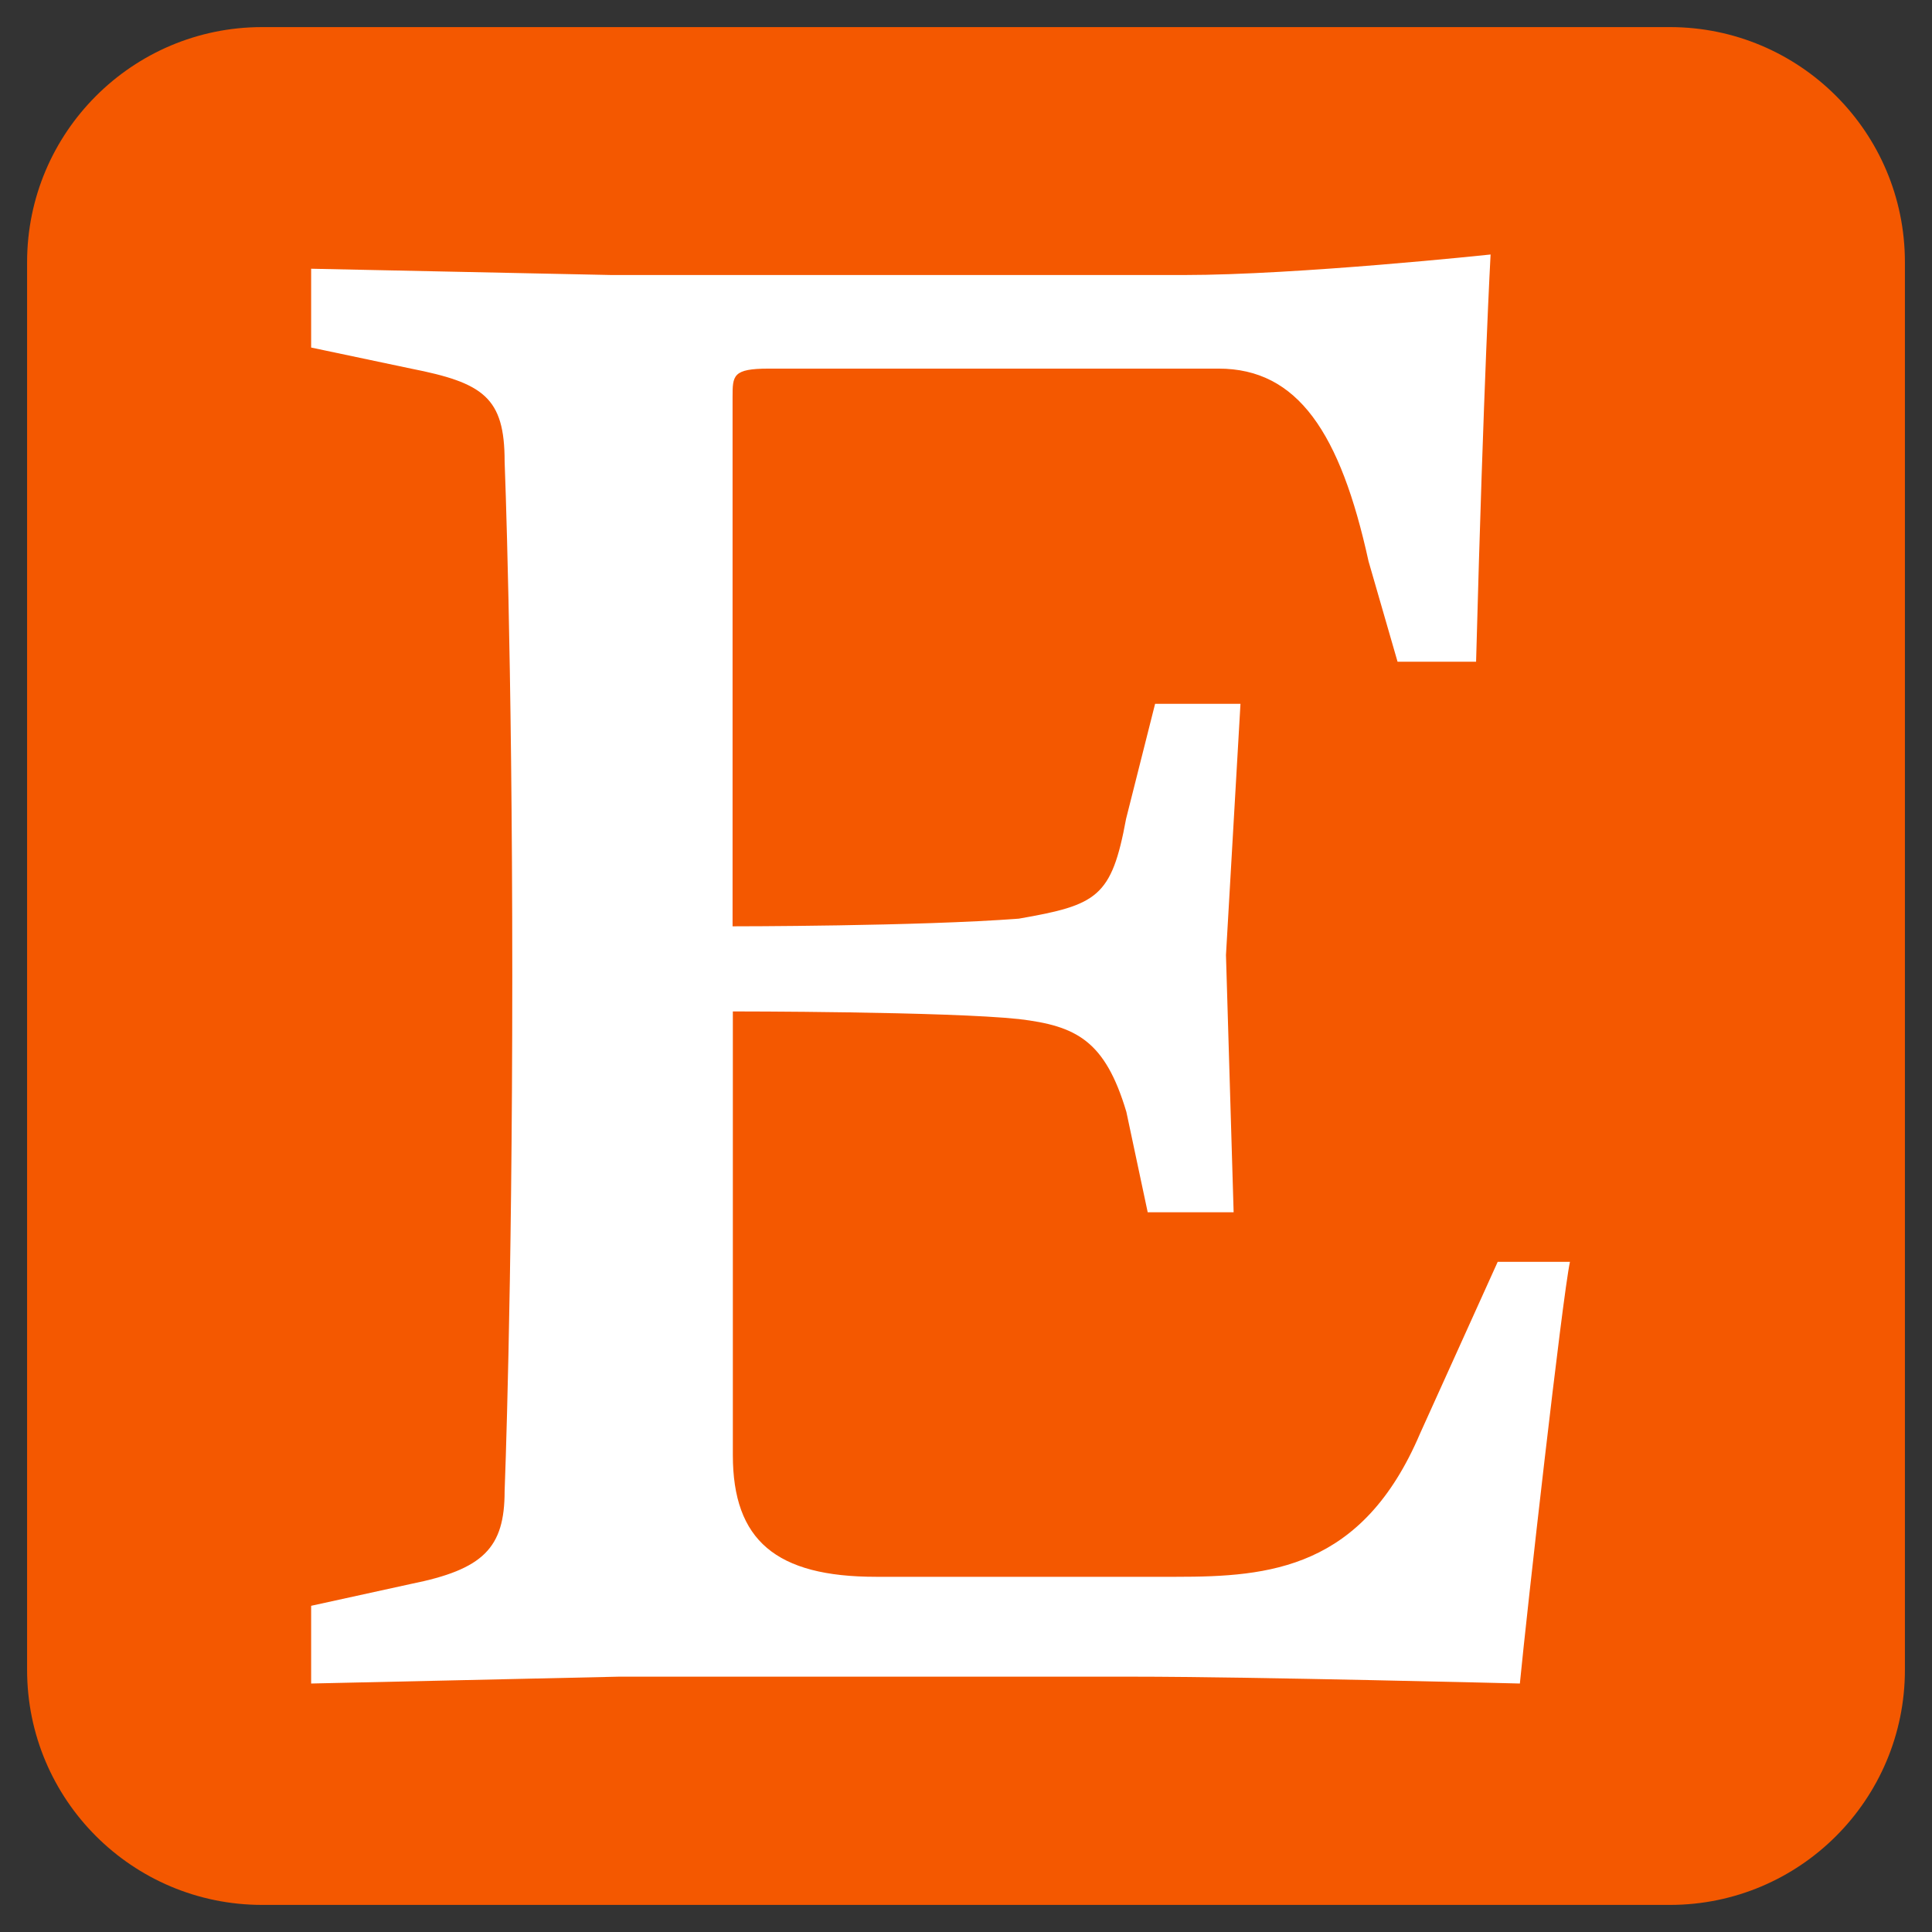 <?xml version="1.0" encoding="utf-8"?>
<!-- Generator: Adobe Illustrator 27.3.1, SVG Export Plug-In . SVG Version: 6.00 Build 0)  -->
<svg version="1.1" id="Layer_1" xmlns="http://www.w3.org/2000/svg" xmlns:xlink="http://www.w3.org/1999/xlink" x="0px" y="0px"
	 viewBox="0 0 70.6 70.6" style="enable-background:new 0 0 70.6 70.6;" xml:space="preserve">
<rect x="0" y="0" width="70.6" height="70.6" fill="#333333" stroke="none"/>
<style type="text/css">
	.st0{fill:#F45800;}
	.st1{fill:#FFFFFF;}
</style>
<g>
	<path class="st0" d="M9.58,0.99h51.44c4.74,0,8.59,3.84,8.59,8.59v51.44c0,4.74-3.84,8.59-8.59,8.59H9.58
		c-4.74,0-8.59-3.84-8.59-8.59V9.58C0.99,4.84,4.84,0.99,9.58,0.99z"/>
	<path class="st1" d="M26.77,14.52v19.33c0,0,6.81,0,10.46-0.28c2.87-0.5,3.39-0.78,3.92-3.65l1.06-4.2h3.12L44.8,34.9l0.28,9.4
		h-3.14l-0.78-3.67c-0.78-2.61-1.83-3.14-3.92-3.39c-2.61-0.28-10.46-0.28-10.46-0.28v16.21c0,3.12,1.58,4.45,5.23,4.45h10.98
		c3.39,0,6.79-0.28,8.9-5.23l2.84-6.28h2.64c-0.28,1.31-1.58,12.82-1.83,15.41c0,0-9.93-0.25-14.1-0.25H22.6l-11.23,0.25v-2.84
		l3.65-0.8c2.64-0.53,3.42-1.31,3.42-3.39c0,0,0.28-7.06,0.28-18.83c0-11.74-0.28-18.8-0.28-18.8c0-2.34-0.78-2.87-3.42-3.39
		l-3.65-0.77V9.82l10.98,0.23h20.91c4.17,0,11.21-0.75,11.21-0.75s-0.25,4.42-0.53,14.88h-2.87l-1.06-3.67
		c-1.03-4.7-2.59-7.04-5.48-7.04H28.1C26.77,13.47,26.77,13.72,26.77,14.52L26.77,14.52z"/>
</g>
</svg>
